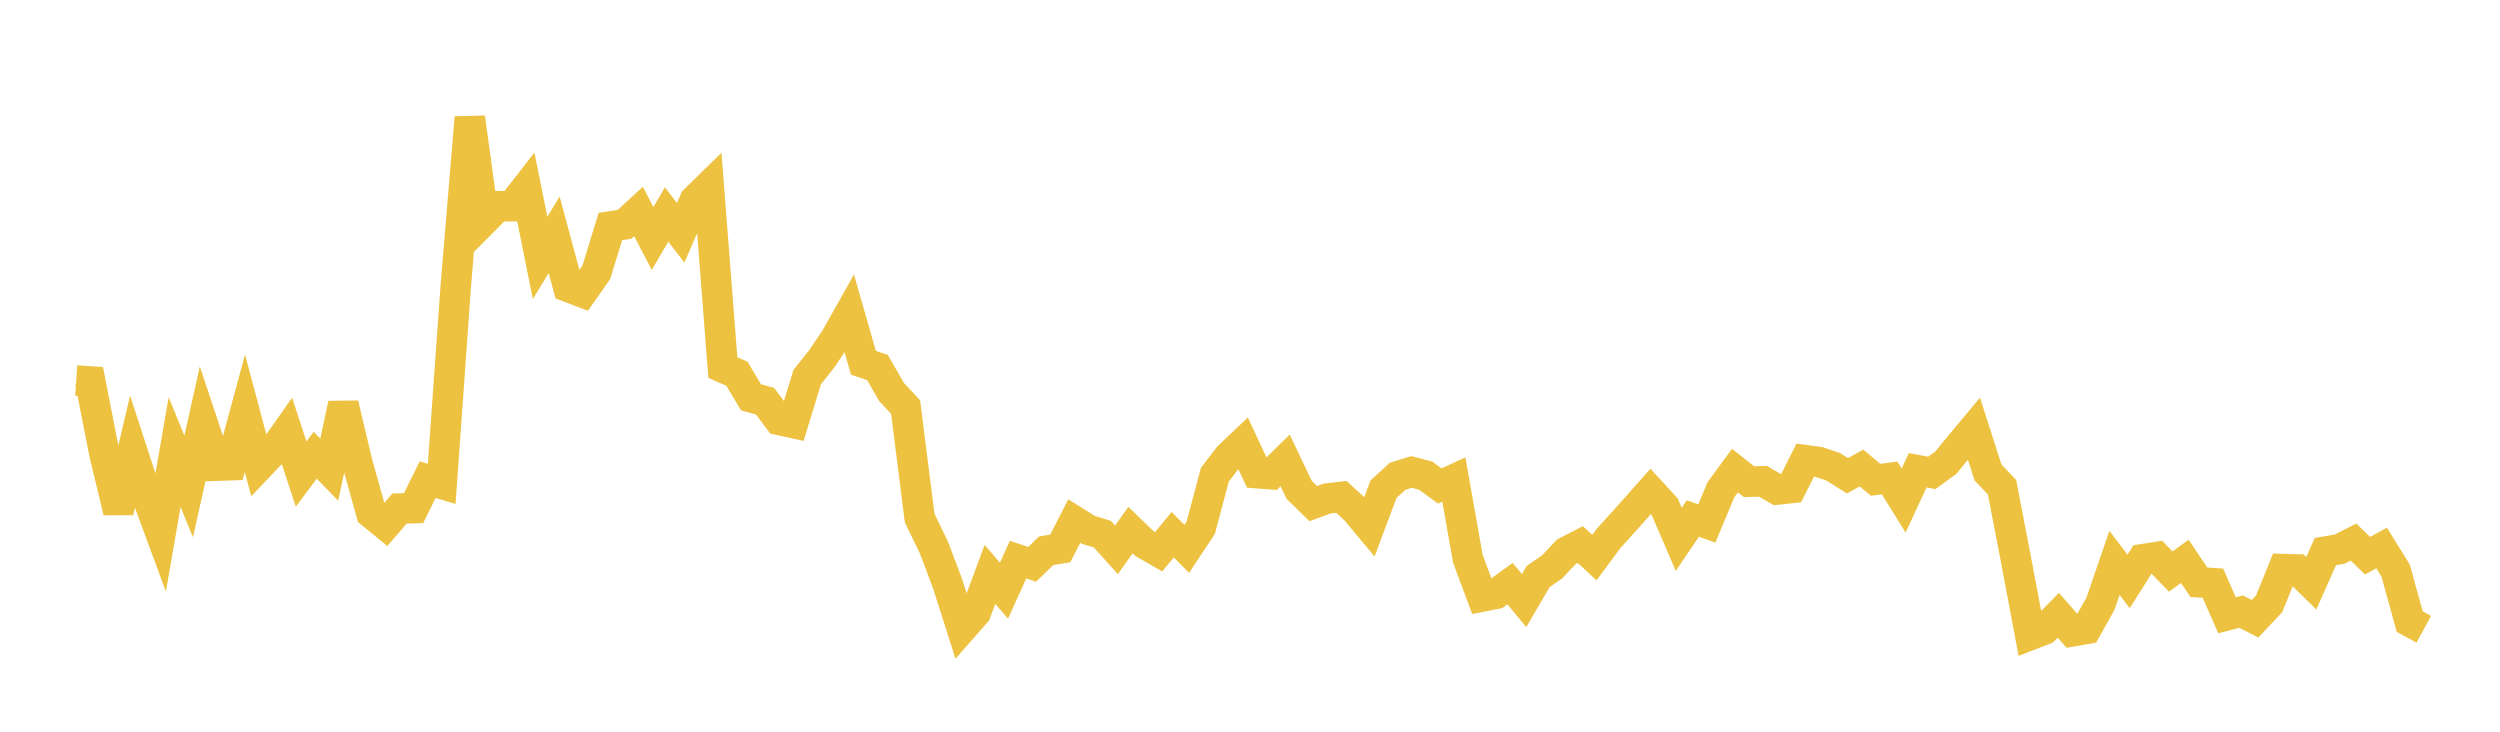 <svg width="164" height="48" xmlns="http://www.w3.org/2000/svg" xmlns:xlink="http://www.w3.org/1999/xlink"><path fill="none" stroke="rgb(237,194,64)" stroke-width="2" d="M5,24.961L5.922,25.023L6.844,29.735L7.766,33.572L8.689,29.654L9.611,32.476L10.533,34.974L11.455,29.655L12.377,31.911L13.299,27.775L14.222,30.55L15.144,30.518L16.066,27.111L16.988,30.571L17.91,29.602L18.832,28.294L19.754,31.101L20.677,29.863L21.599,30.811L22.521,26.5L23.443,30.382L24.365,33.677L25.287,34.43L26.21,33.36L27.132,33.333L28.054,31.465L28.976,31.742L29.898,18.781L30.82,7.71L31.743,14.452L32.665,13.525L33.587,13.528L34.509,12.343L35.431,16.917L36.353,15.405L37.275,18.825L38.198,19.176L39.12,17.861L40.042,14.855L40.964,14.718L41.886,13.872L42.808,15.643L43.731,14.072L44.653,15.27L45.575,13.138L46.497,12.233L47.419,24.114L48.341,24.515L49.263,26.063L50.186,26.319L51.108,27.549L52.03,27.749L52.952,24.738L53.874,23.583L54.796,22.22L55.719,20.581L56.641,23.799L57.563,24.11L58.485,25.714L59.407,26.702L60.329,33.987L61.251,35.882L62.174,38.325L63.096,41.225L64.018,40.175L64.94,37.679L65.862,38.747L66.784,36.71L67.707,37.02L68.629,36.128L69.551,35.979L70.473,34.181L71.395,34.757L72.317,35.043L73.24,36.069L74.162,34.775L75.084,35.666L76.006,36.199L76.928,35.075L77.85,36.002L78.772,34.608L79.695,31.14L80.617,29.939L81.539,29.065L82.461,31.039L83.383,31.111L84.305,30.205L85.228,32.137L86.15,33.036L87.072,32.7L87.994,32.594L88.916,33.44L89.838,34.545L90.76,32.09L91.683,31.244L92.605,30.959L93.527,31.202L94.449,31.88L95.371,31.452L96.293,36.656L97.216,39.135L98.138,38.953L99.06,38.285L99.982,39.398L100.904,37.821L101.826,37.181L102.749,36.198L103.671,35.725L104.593,36.579L105.515,35.329L106.437,34.31L107.359,33.28L108.281,32.239L109.204,33.243L110.126,35.38L111.048,34.018L111.97,34.339L112.892,32.127L113.814,30.869L114.737,31.601L115.659,31.572L116.581,32.115L117.503,32.016L118.425,30.187L119.347,30.312L120.269,30.627L121.192,31.211L122.114,30.701L123.036,31.475L123.958,31.355L124.88,32.837L125.802,30.849L126.725,31.024L127.647,30.354L128.569,29.223L129.491,28.122L130.413,30.995L131.335,31.962L132.257,36.759L133.18,41.659L134.102,41.303L135.024,40.361L135.946,41.412L136.868,41.253L137.79,39.605L138.713,36.922L139.635,38.143L140.557,36.685L141.479,36.539L142.401,37.497L143.323,36.826L144.246,38.195L145.168,38.255L146.09,40.362L147.012,40.121L147.934,40.59L148.856,39.607L149.778,37.333L150.701,37.358L151.623,38.262L152.545,36.182L153.467,36.027L154.389,35.559L155.311,36.455L156.234,35.948L157.156,37.437L158.078,40.779L159,41.282"></path></svg>